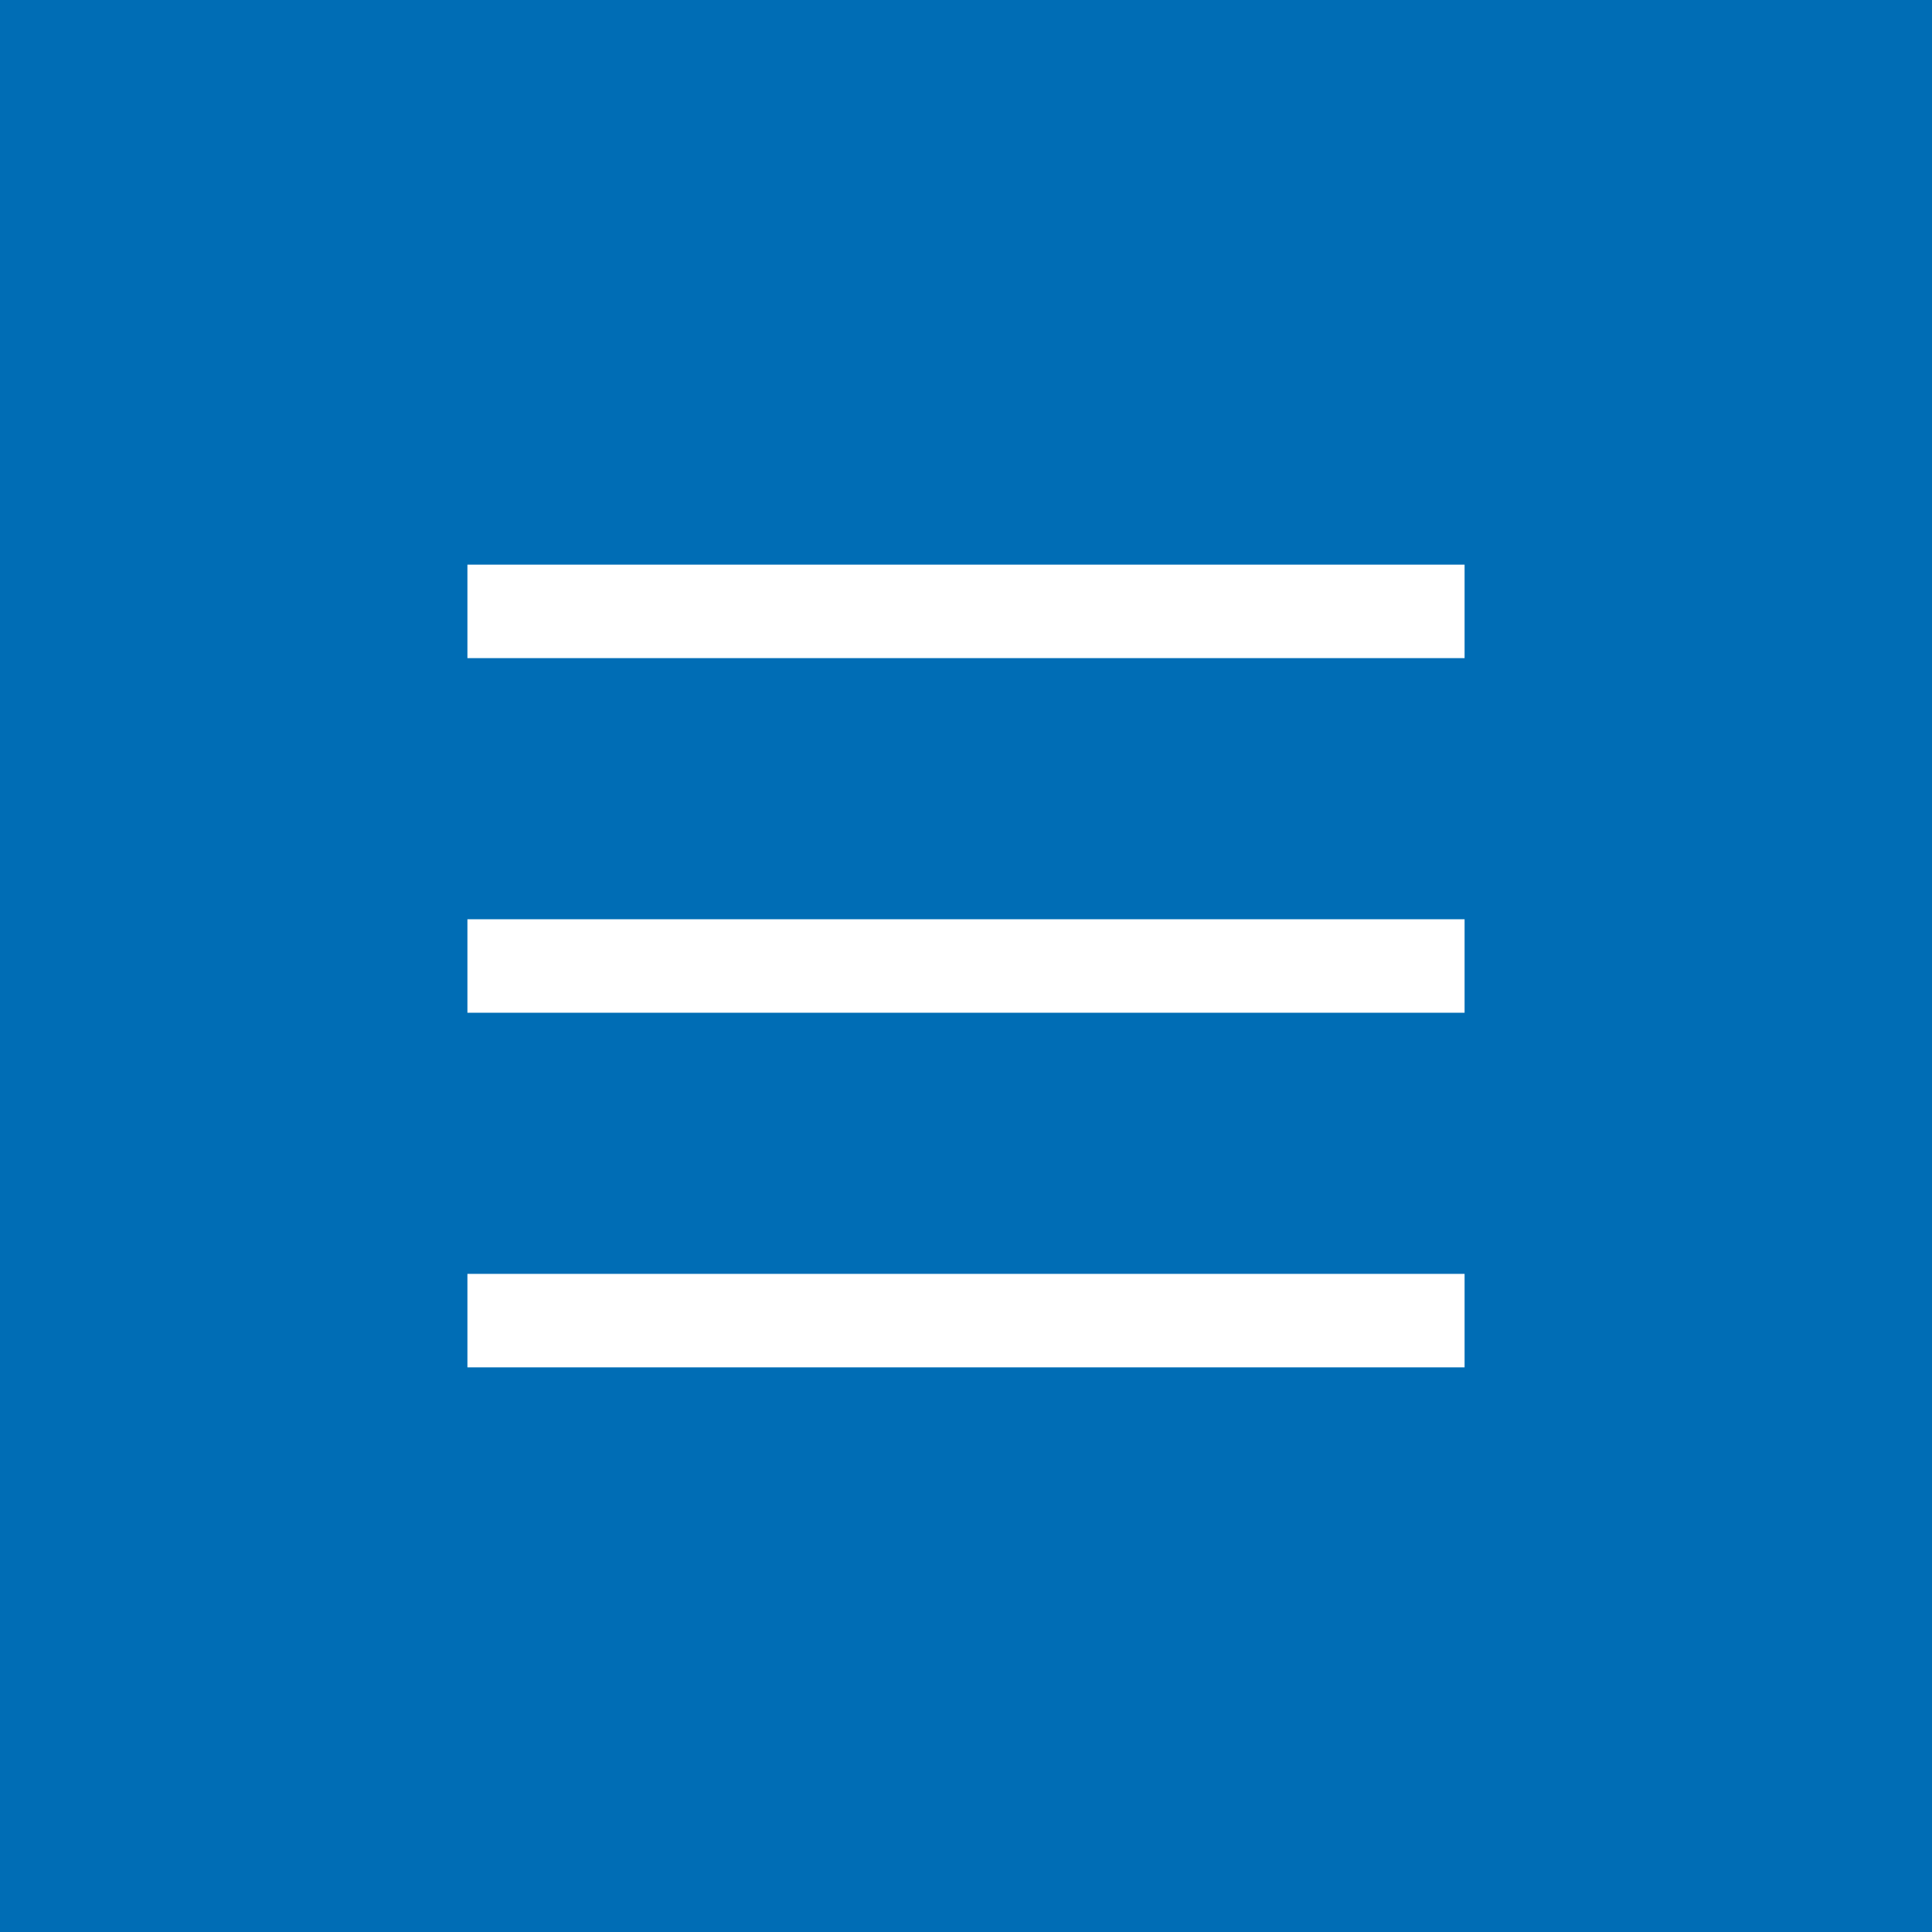 <svg id="_レイヤー_2" xmlns="http://www.w3.org/2000/svg" viewBox="0 0 62 62"><defs><style>.cls-1{fill:none;stroke:#fff;stroke-miterlimit:10;stroke-width:3px}</style></defs><g id="_文字"><path d="M0 0H62V62H0z" fill="#006db5"/><path class="cls-1" d="M15 31 47 31"/><path class="cls-1" d="M15 42.38 47 42.38"/><path class="cls-1" d="M15 19.62 47 19.62"/></g></svg>